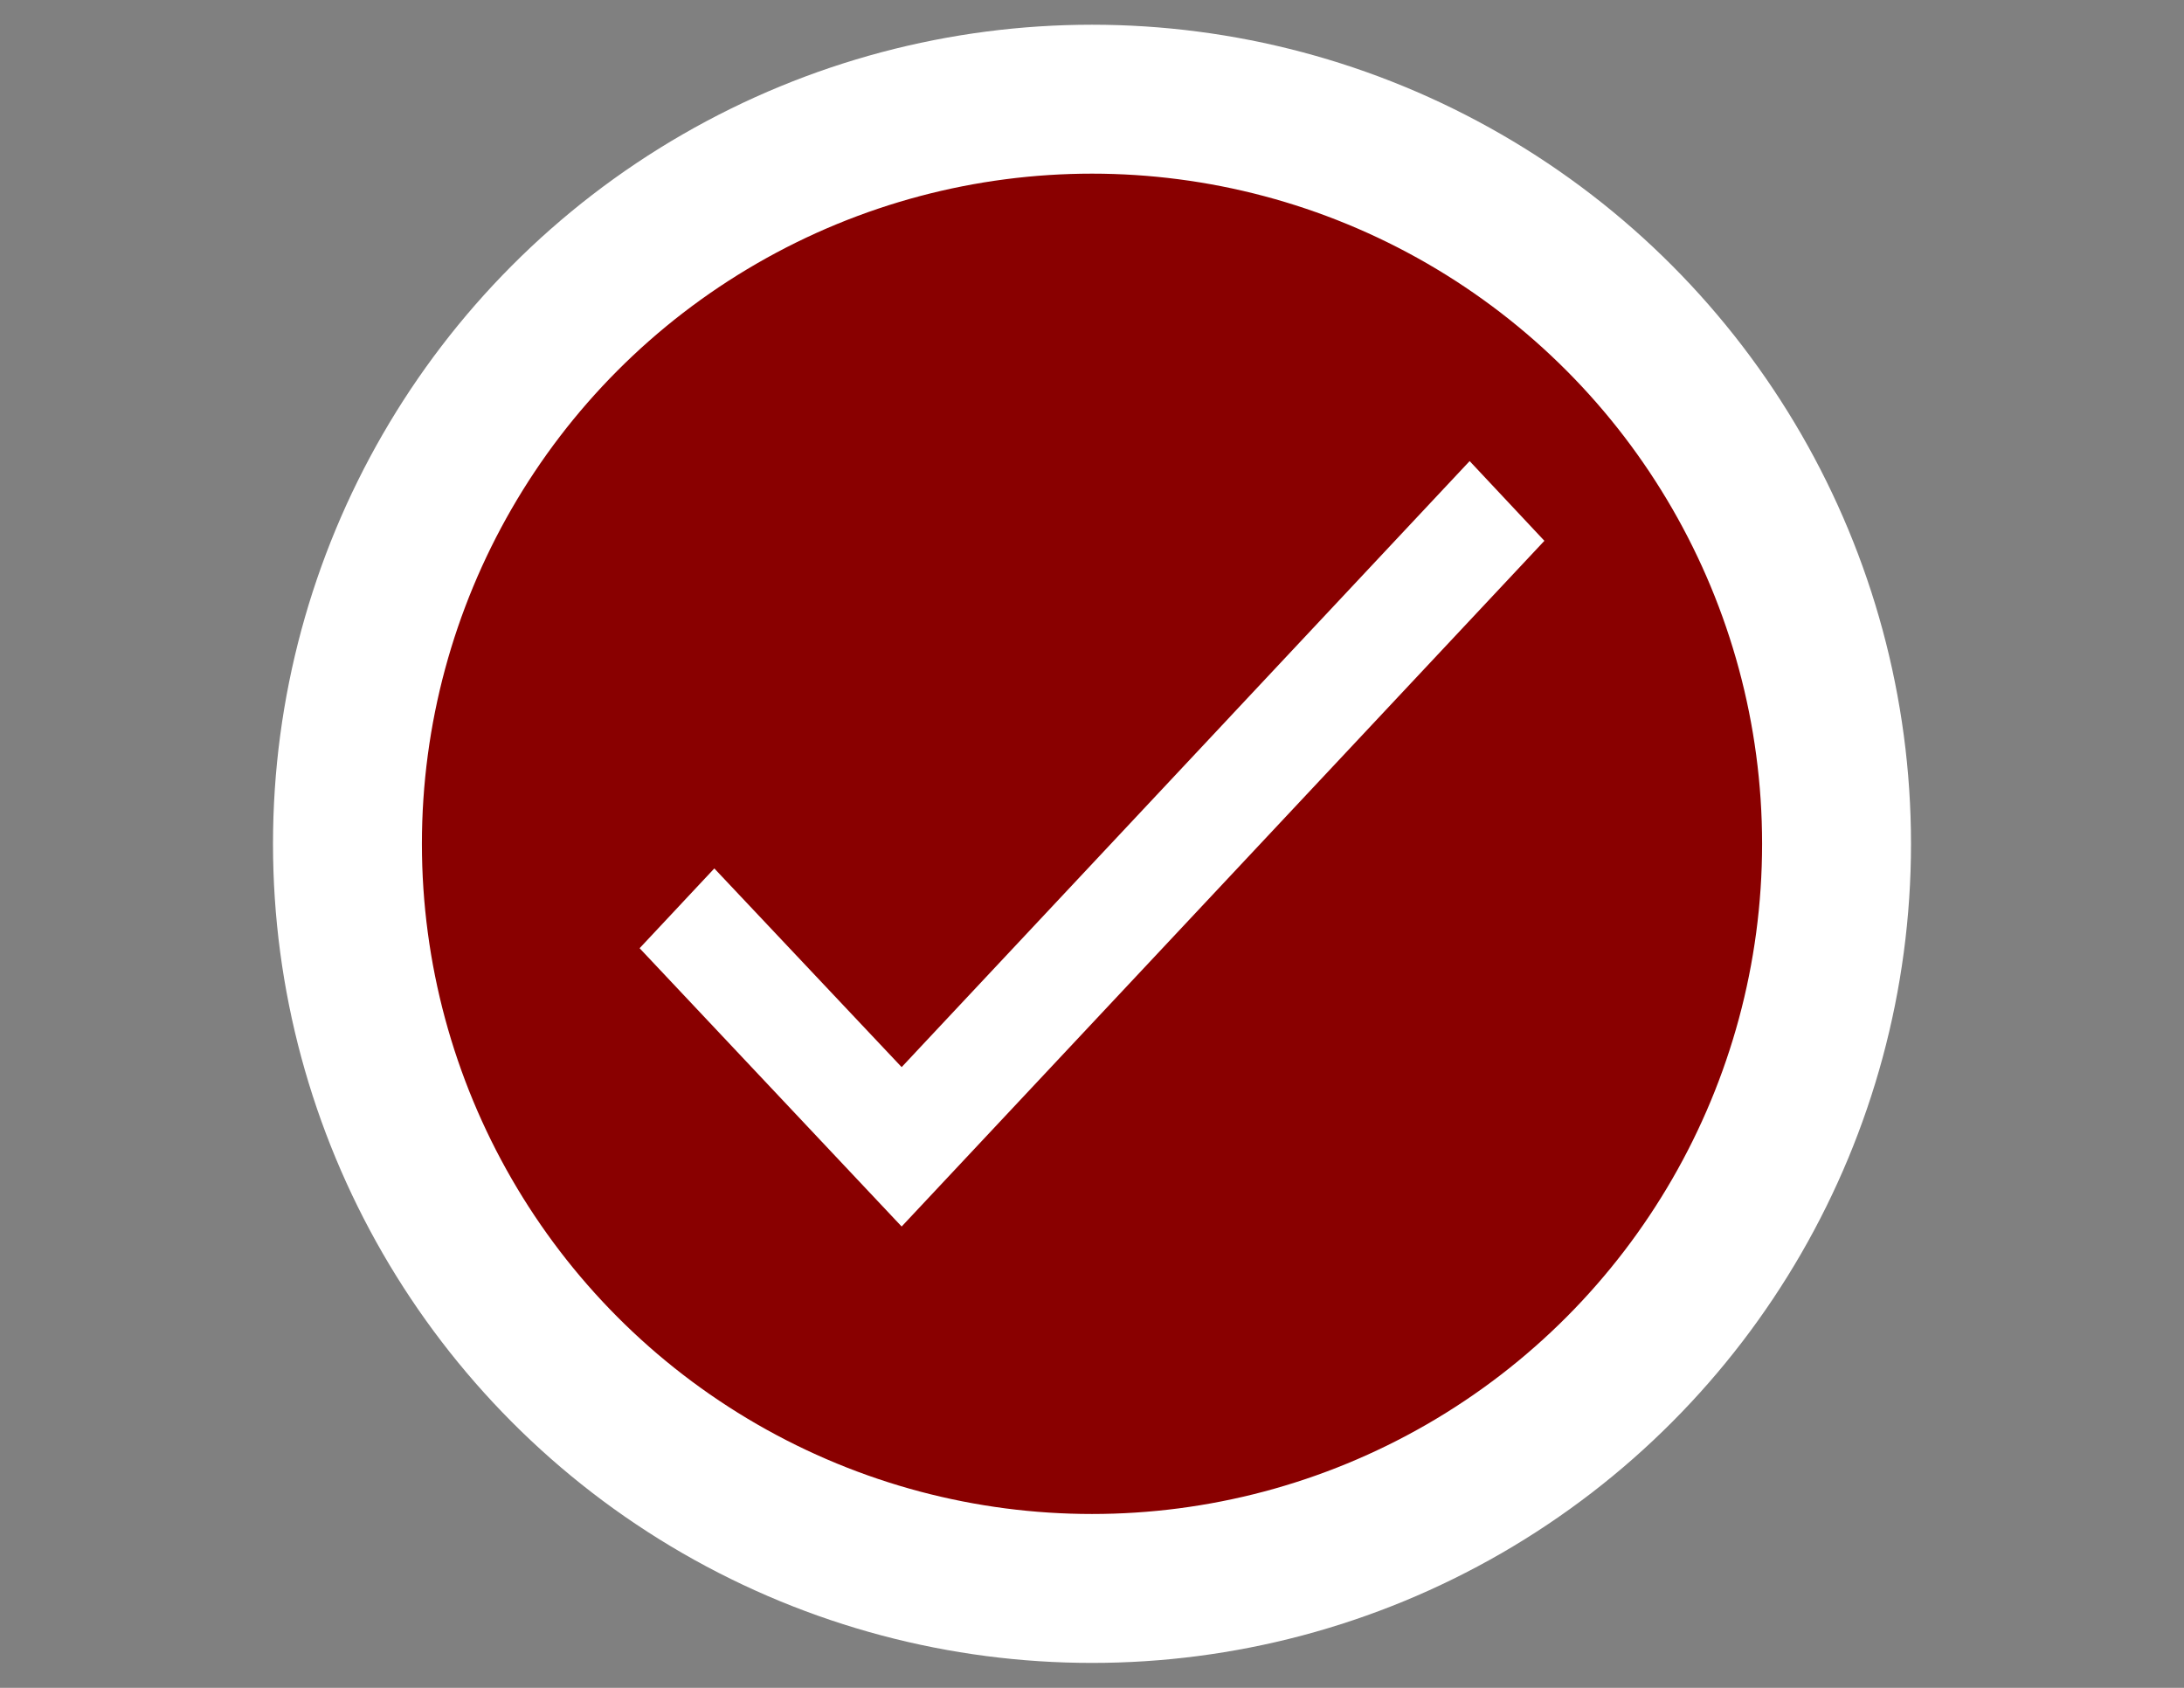 <?xml version="1.0" encoding="utf-8"?>
<!-- Generator: Adobe Illustrator 16.0.0, SVG Export Plug-In . SVG Version: 6.00 Build 0)  -->
<!DOCTYPE svg PUBLIC "-//W3C//DTD SVG 1.1//EN" "http://www.w3.org/Graphics/SVG/1.1/DTD/svg11.dtd">
<svg version="1.1" id="Layer_1" xmlns="http://www.w3.org/2000/svg" xmlns:xlink="http://www.w3.org/1999/xlink" x="0px" y="0px"
	 width="44px" height="34px" viewBox="0 0 44 34" enable-background="new 0 0 44 34" xml:space="preserve">
<rect x="0" y="0" width="44" height="34" fill="#808080" stroke="none"/>
<g>
	<circle fill="#890000" stroke="#FFFFFF" stroke-width="3" stroke-miterlimit="10" cx="22" cy="16.998" r="15"/>
	<polygon fill="#FFFFFF" points="18.165,21.496 14.391,17.494 12.886,19.101 18.165,24.707 31.114,10.894 29.608,9.288 	"/>
</g>
</svg>
